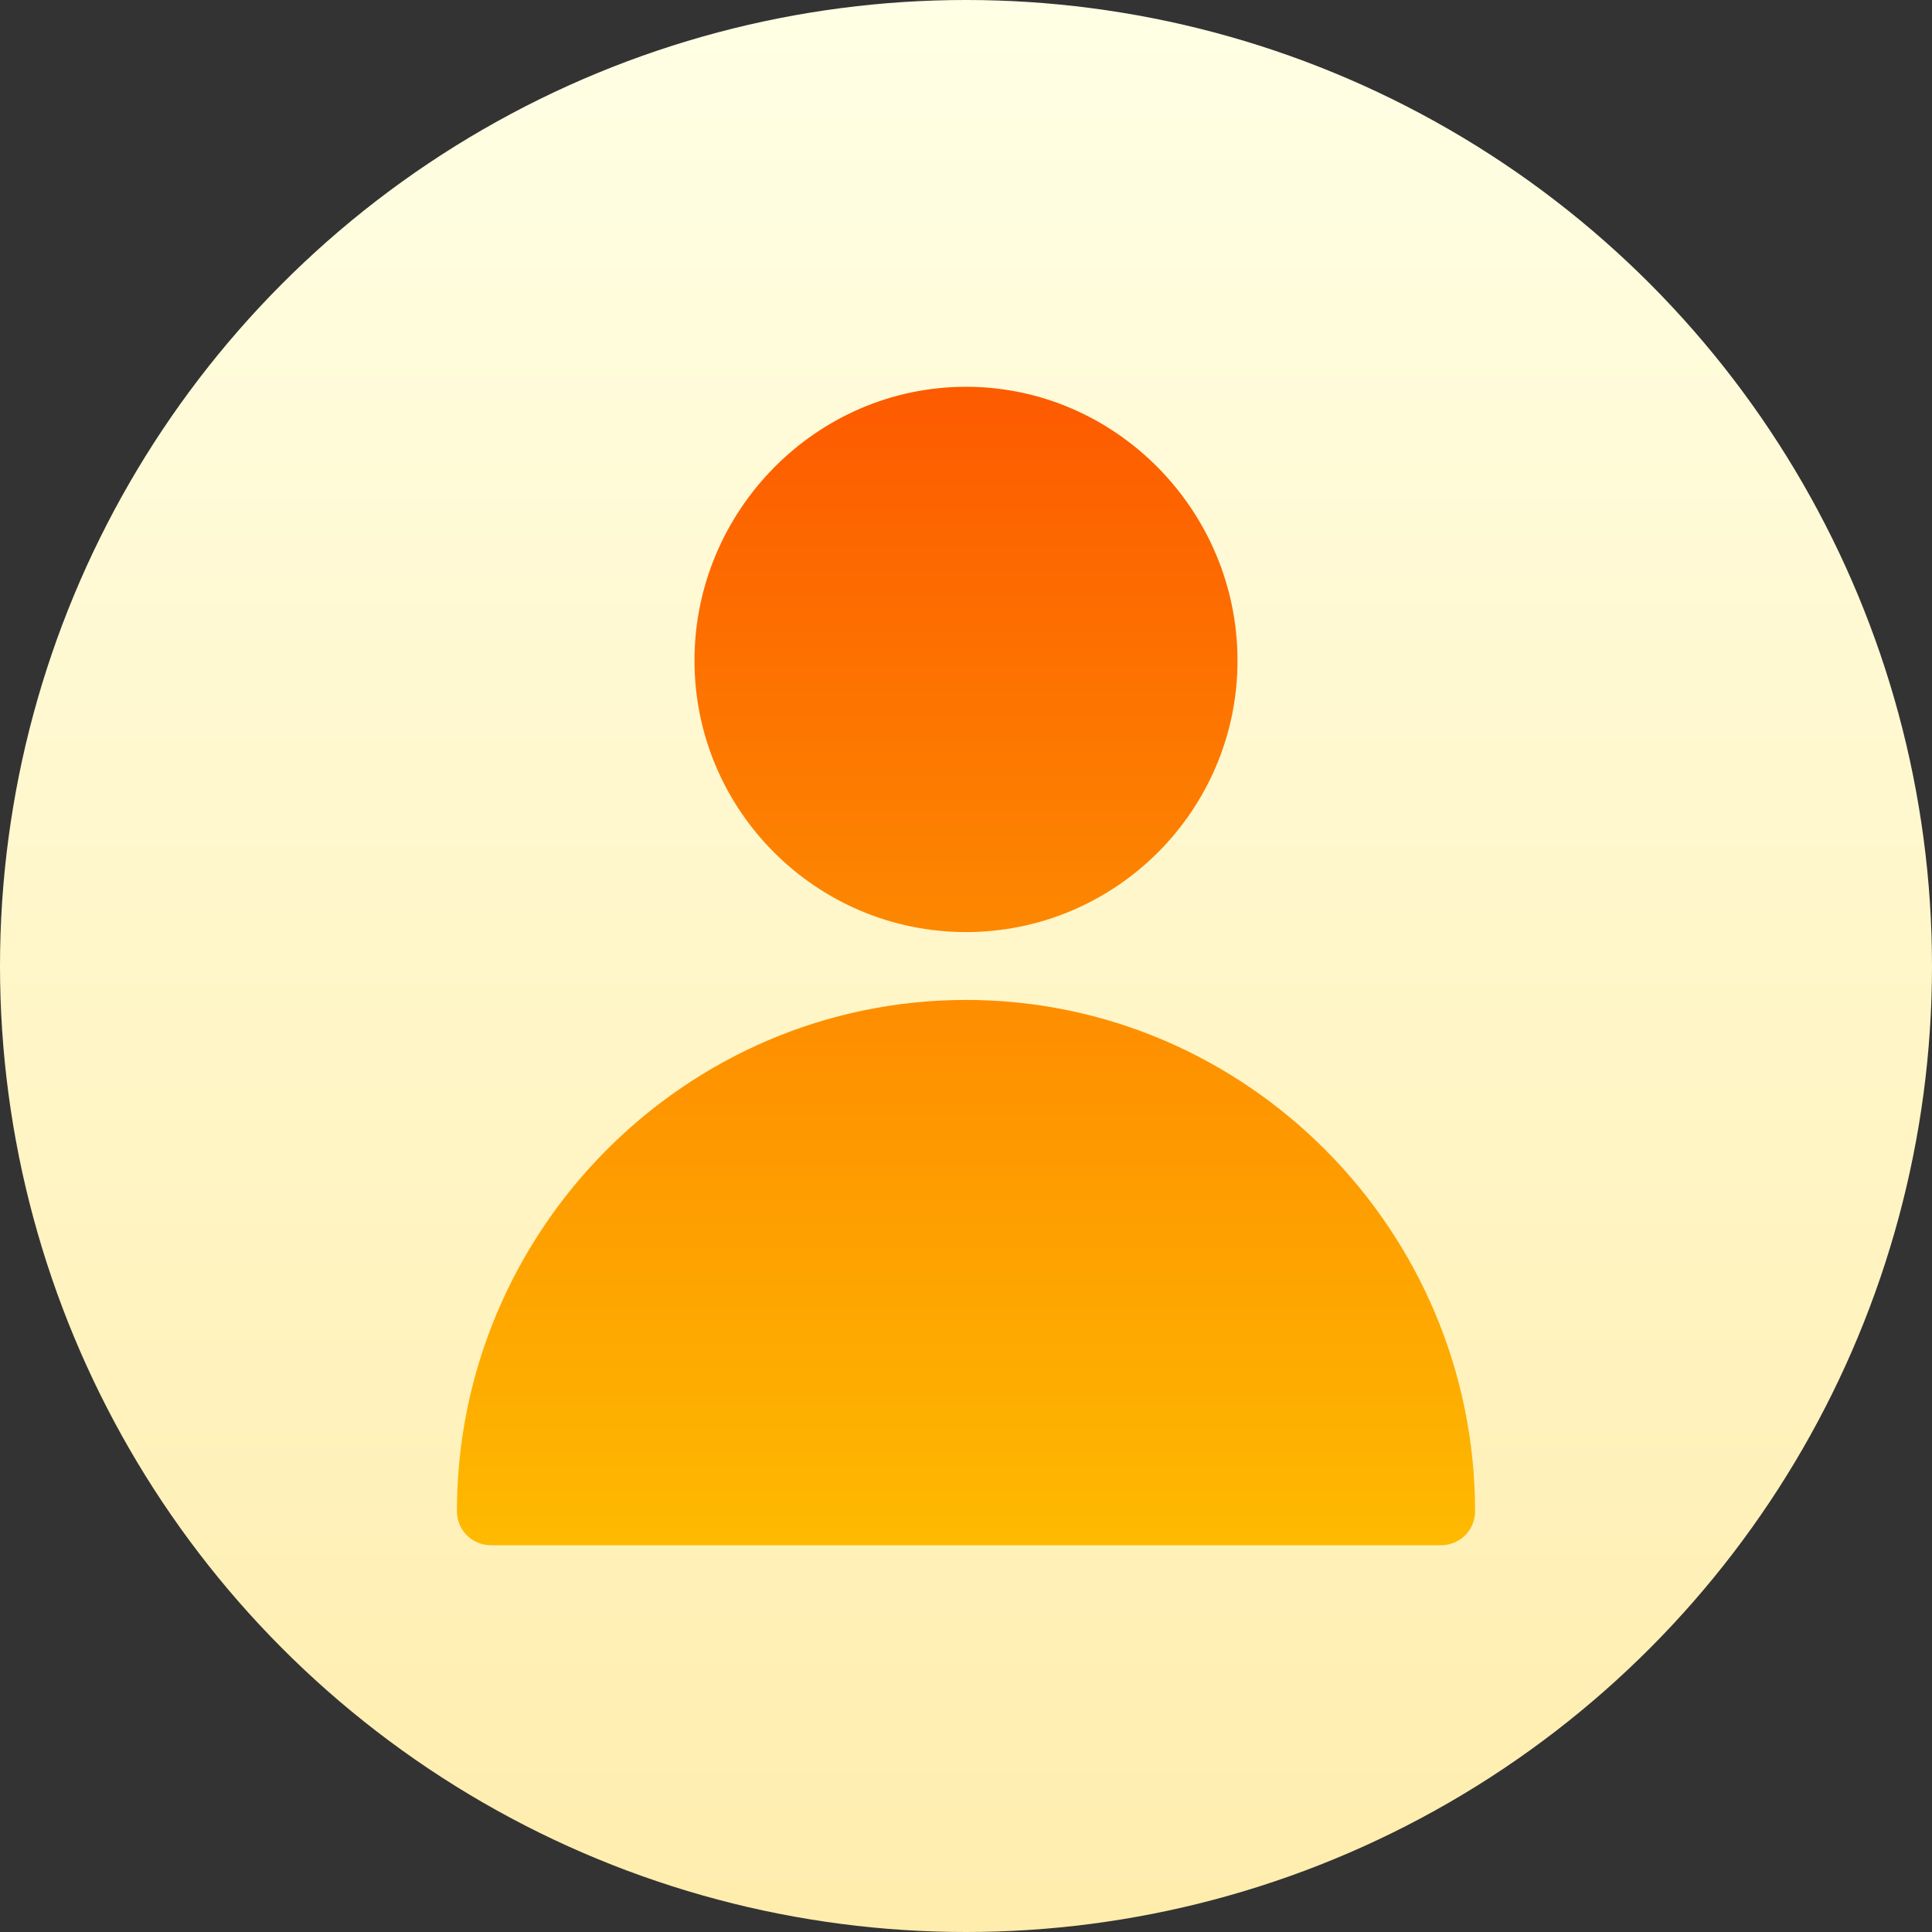 <?xml version="1.0" encoding="UTF-8"?> <svg xmlns="http://www.w3.org/2000/svg" xmlns:xlink="http://www.w3.org/1999/xlink" id="Capa_1" height="512" viewBox="0 0 512 512" width="512"><rect x="0" y="0" width="512" height="512" fill="#333333" stroke="none"/> <linearGradient id="SVGID_1_" gradientUnits="userSpaceOnUse" x1="256" x2="256" y1="512" y2="0"> <stop offset="0" stop-color="#ffedad"></stop> <stop offset="1" stop-color="#ffffe5"></stop> </linearGradient> <linearGradient id="lg1"> <stop offset="0" stop-color="#feba00"></stop> <stop offset="1" stop-color="#fd5900"></stop> </linearGradient> <linearGradient id="SVGID_2_" gradientUnits="userSpaceOnUse" x1="256" x2="256" xlink:href="#lg1" y1="409.441" y2="98.227"></linearGradient> <linearGradient id="SVGID_3_" gradientUnits="userSpaceOnUse" x1="256" x2="256" xlink:href="#lg1" y1="409.5" y2="98.286"></linearGradient> <g> <circle cx="256" cy="256" fill="url(#SVGID_1_)" r="256"></circle> <g> <path d="m327.953 175.053c0-39.674-32.279-72.553-71.953-72.553s-71.953 32.878-71.953 72.553 32.279 71.953 71.953 71.953 71.953-32.279 71.953-71.953z" fill="url(#SVGID_2_)"></path> <path d="m121.088 400.506c0 4.971 4.023 8.994 8.994 8.994h251.836c4.971 0 8.994-4.023 8.994-8.994 0-74.395-60.517-135.512-134.912-135.512s-134.912 61.117-134.912 135.512z" fill="url(#SVGID_3_)"></path> </g> </g> </svg> 